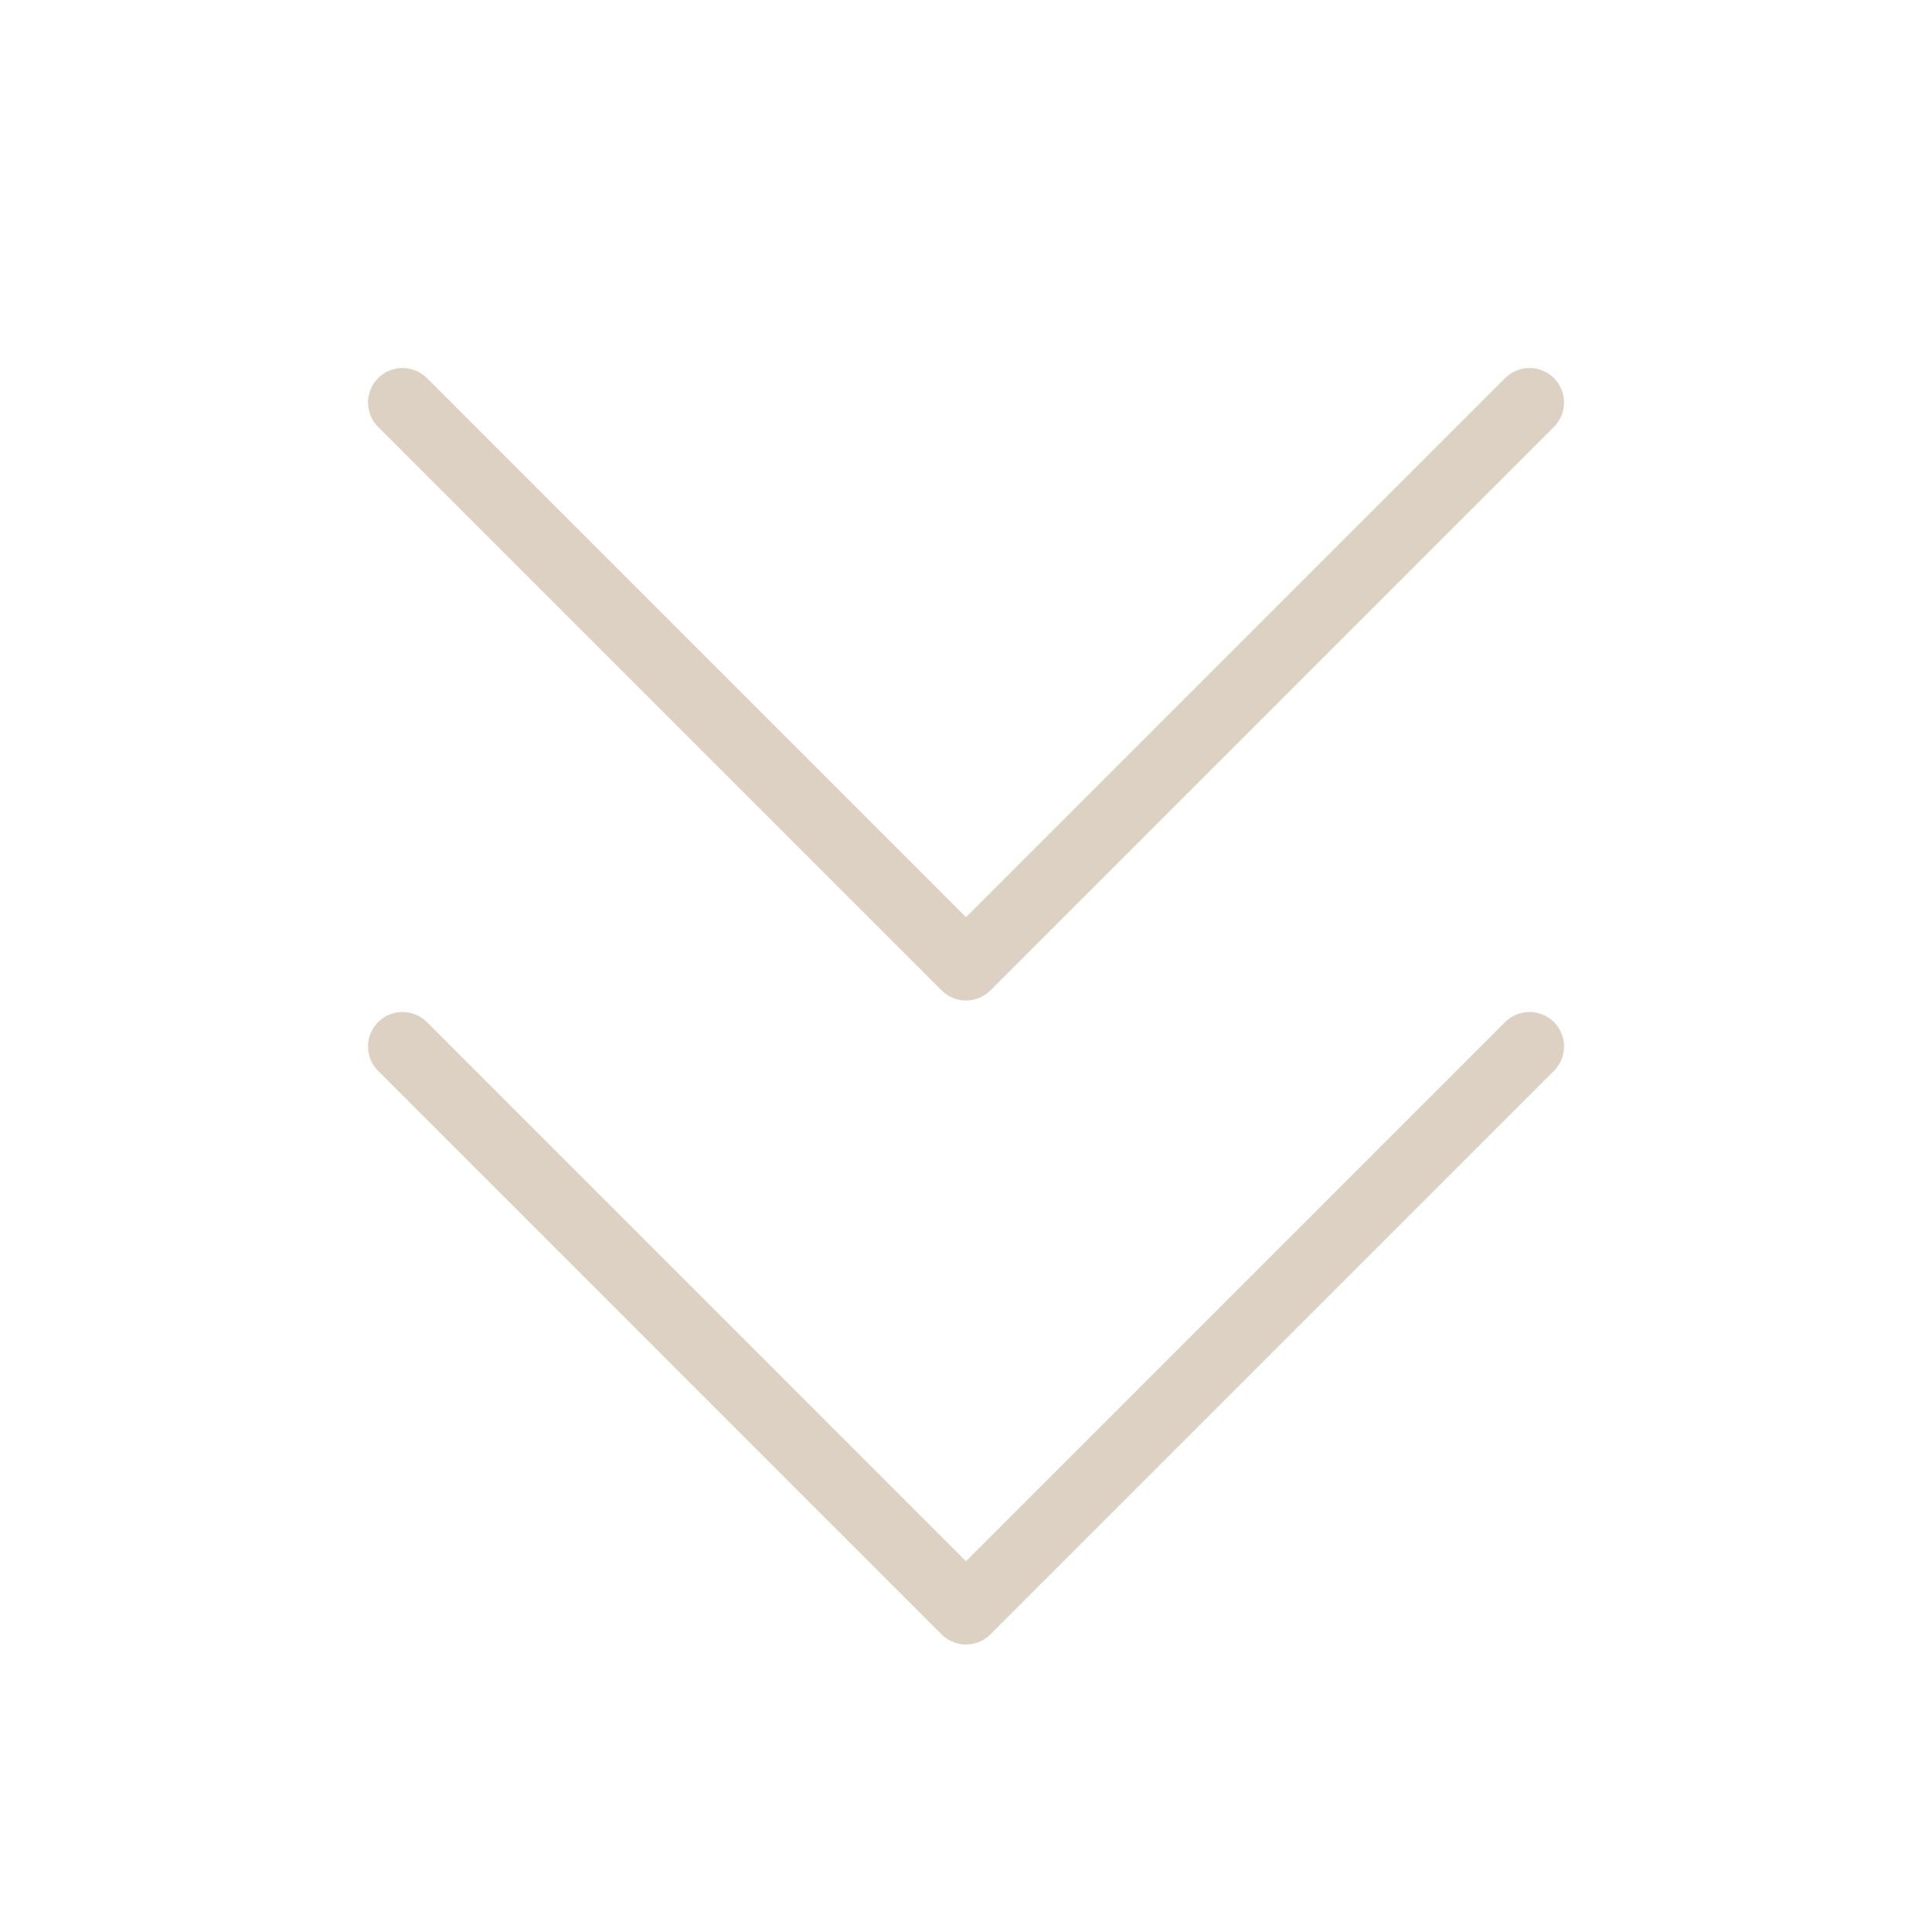 <svg width="56" height="56" viewBox="0 0 56 56" fill="none" xmlns="http://www.w3.org/2000/svg"><path d="M44.334 30.333L28 46.667 11.667 30.333m32.667-18.666L28 28 11.667 11.667" stroke="#DDD1C3" stroke-width="2" stroke-linecap="round" stroke-linejoin="round"/></svg>